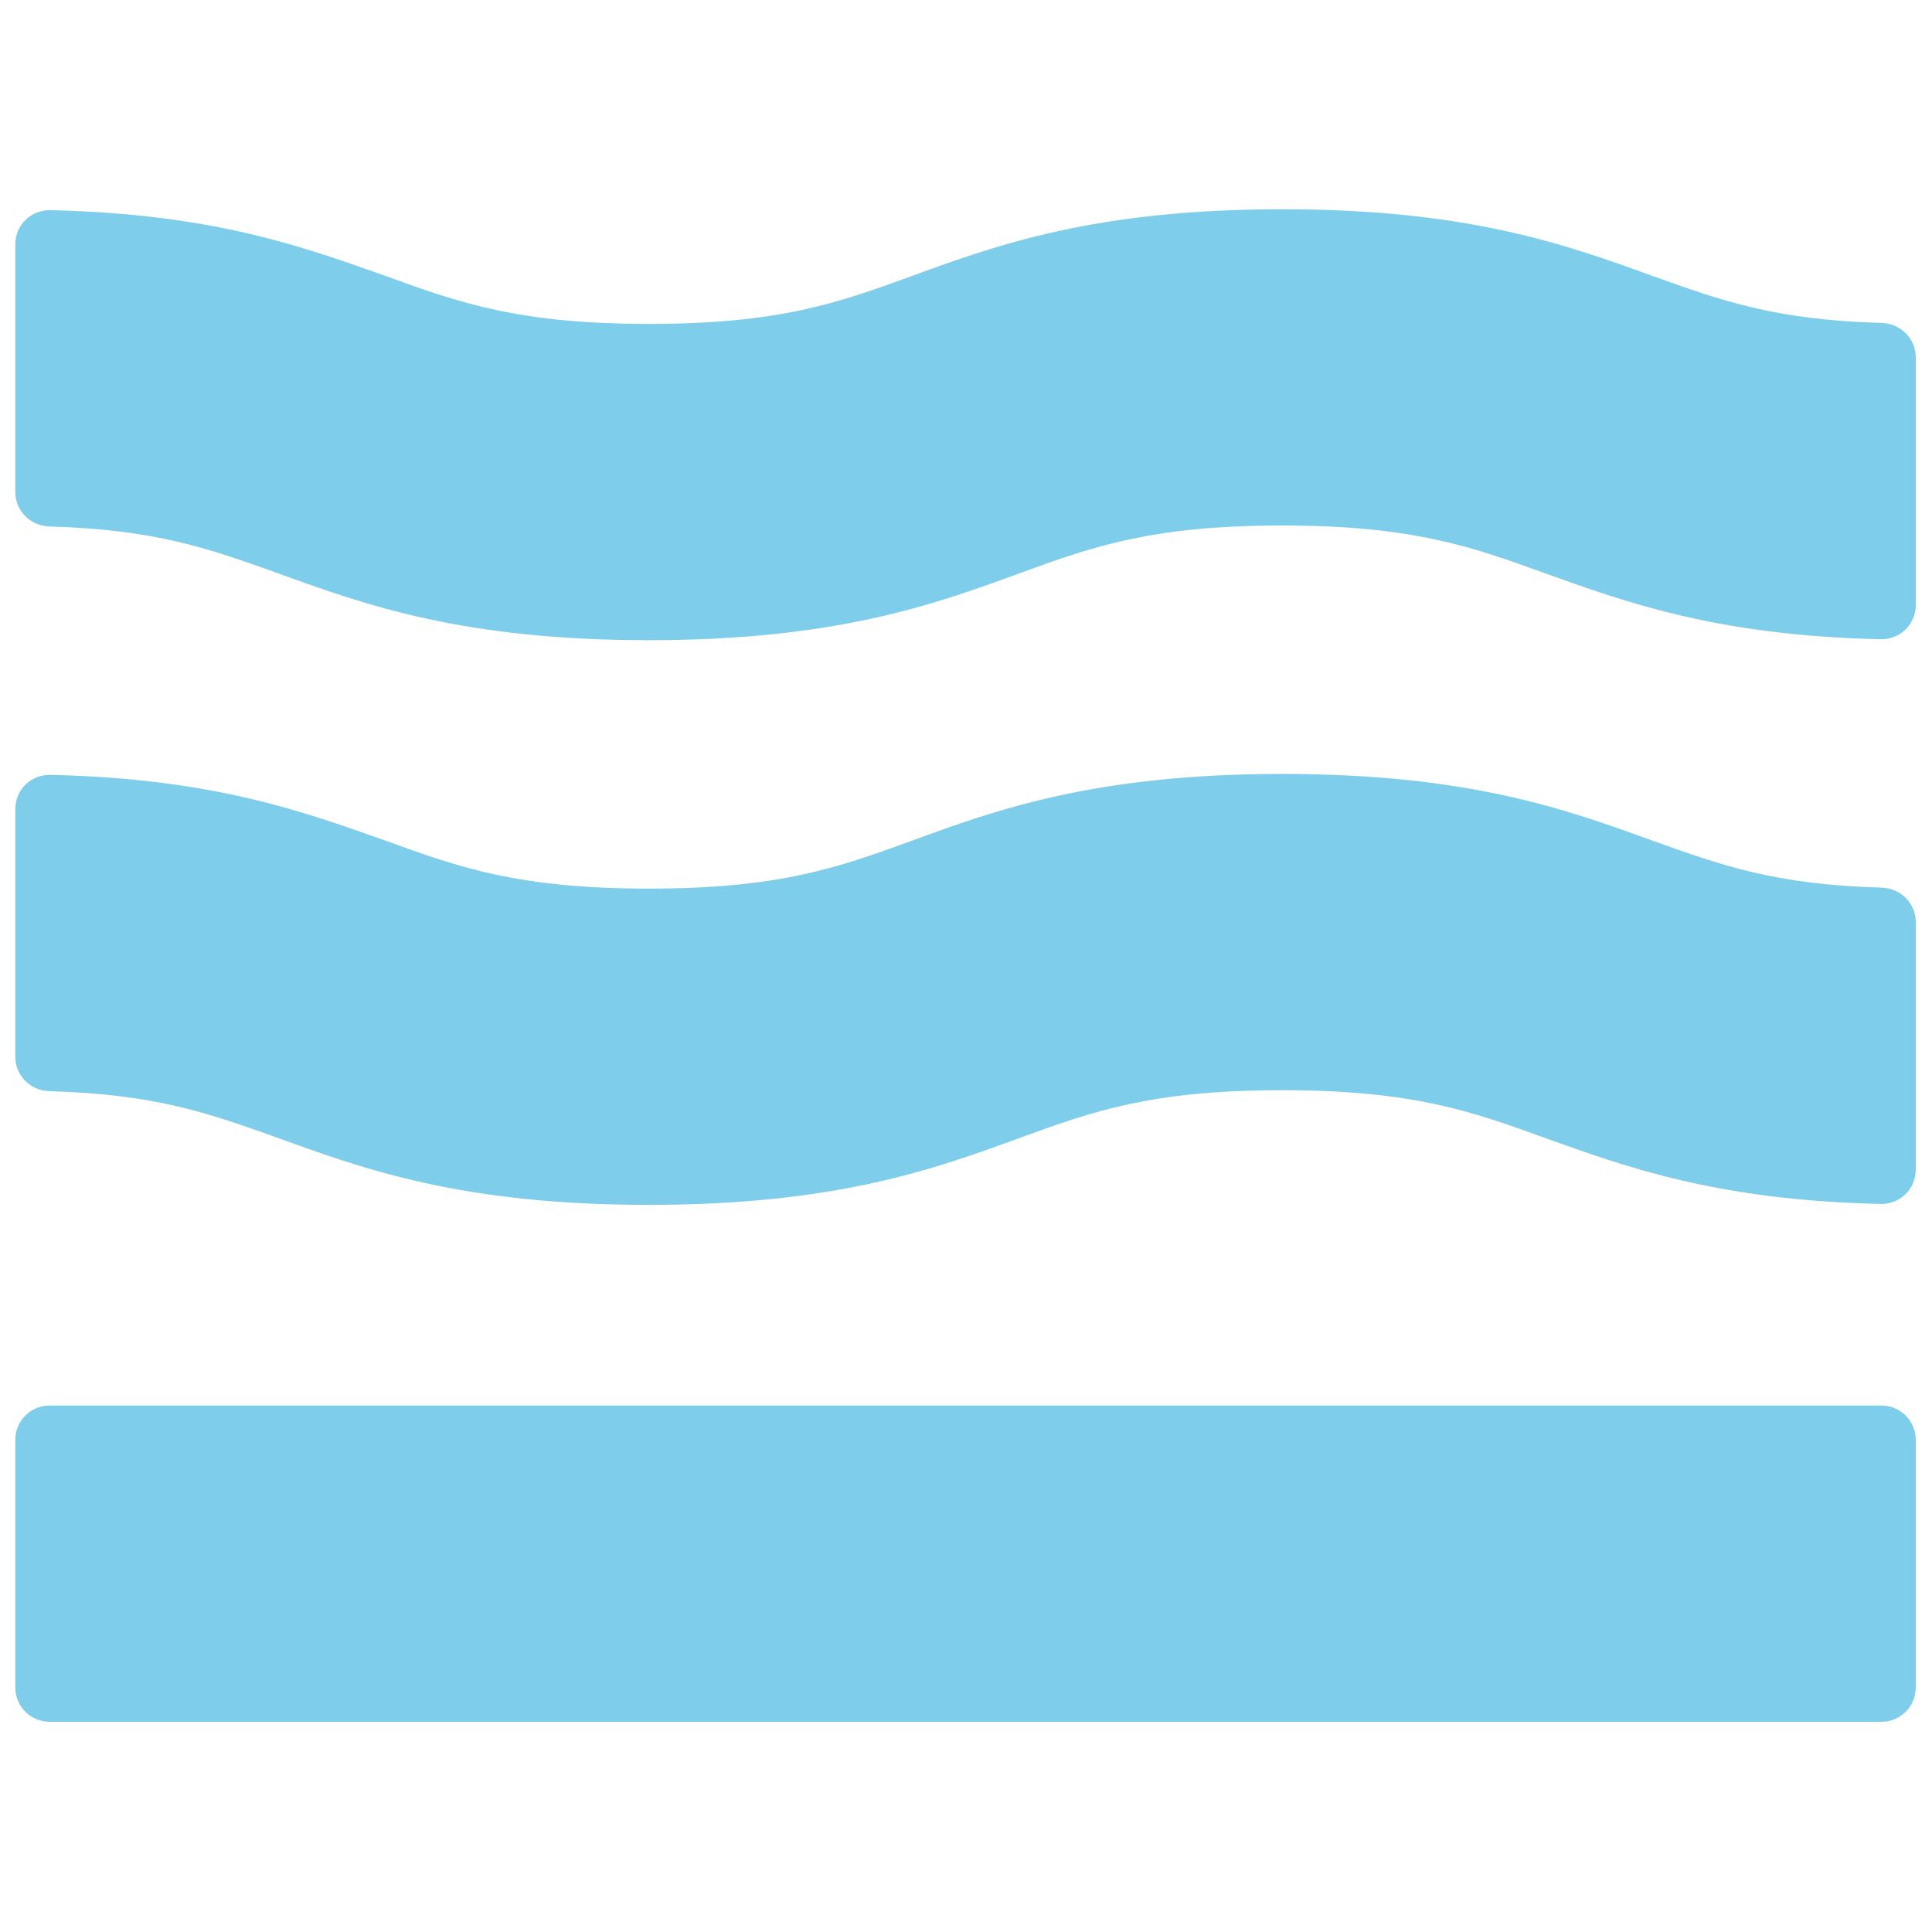 <?xml version="1.0" encoding="UTF-8"?>
<!DOCTYPE svg PUBLIC "-//W3C//DTD SVG 1.1//EN" "http://www.w3.org/Graphics/SVG/1.1/DTD/svg11.dtd">
<!-- Creator: CorelDRAW 2020 (64-Bit) -->
<svg xmlns="http://www.w3.org/2000/svg" xml:space="preserve" width="33.867mm" height="33.867mm" version="1.1" style="shape-rendering:geometricPrecision; text-rendering:geometricPrecision; image-rendering:optimizeQuality; fill-rule:evenodd; clip-rule:evenodd"
viewBox="0 0 20.22 20.22"
 xmlns:xlink="http://www.w3.org/1999/xlink"
 xmlns:xodm="http://www.corel.com/coreldraw/odm/2003">
 <defs>
  <style type="text/css">
   <![CDATA[
    .fil1 {fill:none}
    .fil0 {fill:#7ECDEA;fill-rule:nonzero}
   ]]>
  </style>
   <clipPath id="id0">
    <path d="M-0 0l20.22 0 0 20.22 -20.22 0 0 -20.22z"/>
   </clipPath>
 </defs>
 <g id="Слой_x0020_1">
  <g>
  </g>
  <g style="clip-path:url(#id0)">
   <g>
    <g id="_2633362338368">
     <path class="fil0" d="M19.69 18.02l-19.17 0c-0.2,0 -0.36,-0.16 -0.36,-0.36l0 -2.59c0,-0.2 0.16,-0.36 0.36,-0.36l19.17 0c0.2,0 0.36,0.16 0.36,0.36l0 2.59c0,0.2 -0.16,0.36 -0.36,0.36z"/>
     <path class="fil0" d="M20.05 12.24c0,0.21 -0.17,0.37 -0.38,0.36 -1.71,-0.04 -2.66,-0.39 -3.5,-0.69 -0.77,-0.28 -1.39,-0.5 -2.75,-0.5 -1.37,0 -1.98,0.22 -2.75,0.5 -0.9,0.33 -1.93,0.7 -3.88,0.7 -1.95,0 -2.97,-0.37 -3.88,-0.7 -0.7,-0.25 -1.27,-0.46 -2.4,-0.49 -0.2,-0.01 -0.35,-0.17 -0.35,-0.36l0 -2.59c0,-0.21 0.17,-0.37 0.38,-0.36 1.71,0.04 2.65,0.39 3.5,0.69 0.77,0.28 1.39,0.5 2.75,0.5 1.37,0 1.98,-0.22 2.75,-0.5 0.9,-0.33 1.93,-0.7 3.88,-0.7 1.95,0 2.97,0.37 3.88,0.7 0.7,0.25 1.27,0.46 2.4,0.49 0.2,0.01 0.35,0.17 0.35,0.36l0 2.59z"/>
     <path class="fil0" d="M20.05 6.33c0,0.21 -0.17,0.37 -0.38,0.36 -1.71,-0.04 -2.66,-0.39 -3.5,-0.69 -0.77,-0.28 -1.39,-0.5 -2.75,-0.5 -1.37,0 -1.98,0.22 -2.75,0.5 -0.9,0.33 -1.93,0.7 -3.88,0.7 -1.95,0 -2.97,-0.37 -3.88,-0.7 -0.7,-0.25 -1.27,-0.46 -2.4,-0.49 -0.2,-0.01 -0.35,-0.17 -0.35,-0.36l0 -2.59c0,-0.21 0.17,-0.37 0.38,-0.36 1.71,0.04 2.65,0.39 3.5,0.69 0.77,0.28 1.39,0.5 2.75,0.5 1.37,0 1.98,-0.22 2.75,-0.5 0.9,-0.33 1.93,-0.7 3.88,-0.7 1.95,0 2.97,0.37 3.88,0.7 0.7,0.25 1.27,0.46 2.4,0.49 0.2,0.01 0.35,0.17 0.35,0.36l0 2.59z"/>
    </g>
   </g>
  </g>
  <polygon class="fil1" points="-0,0 20.22,0 20.22,20.22 -0,20.22 "/>
 </g>
</svg>
